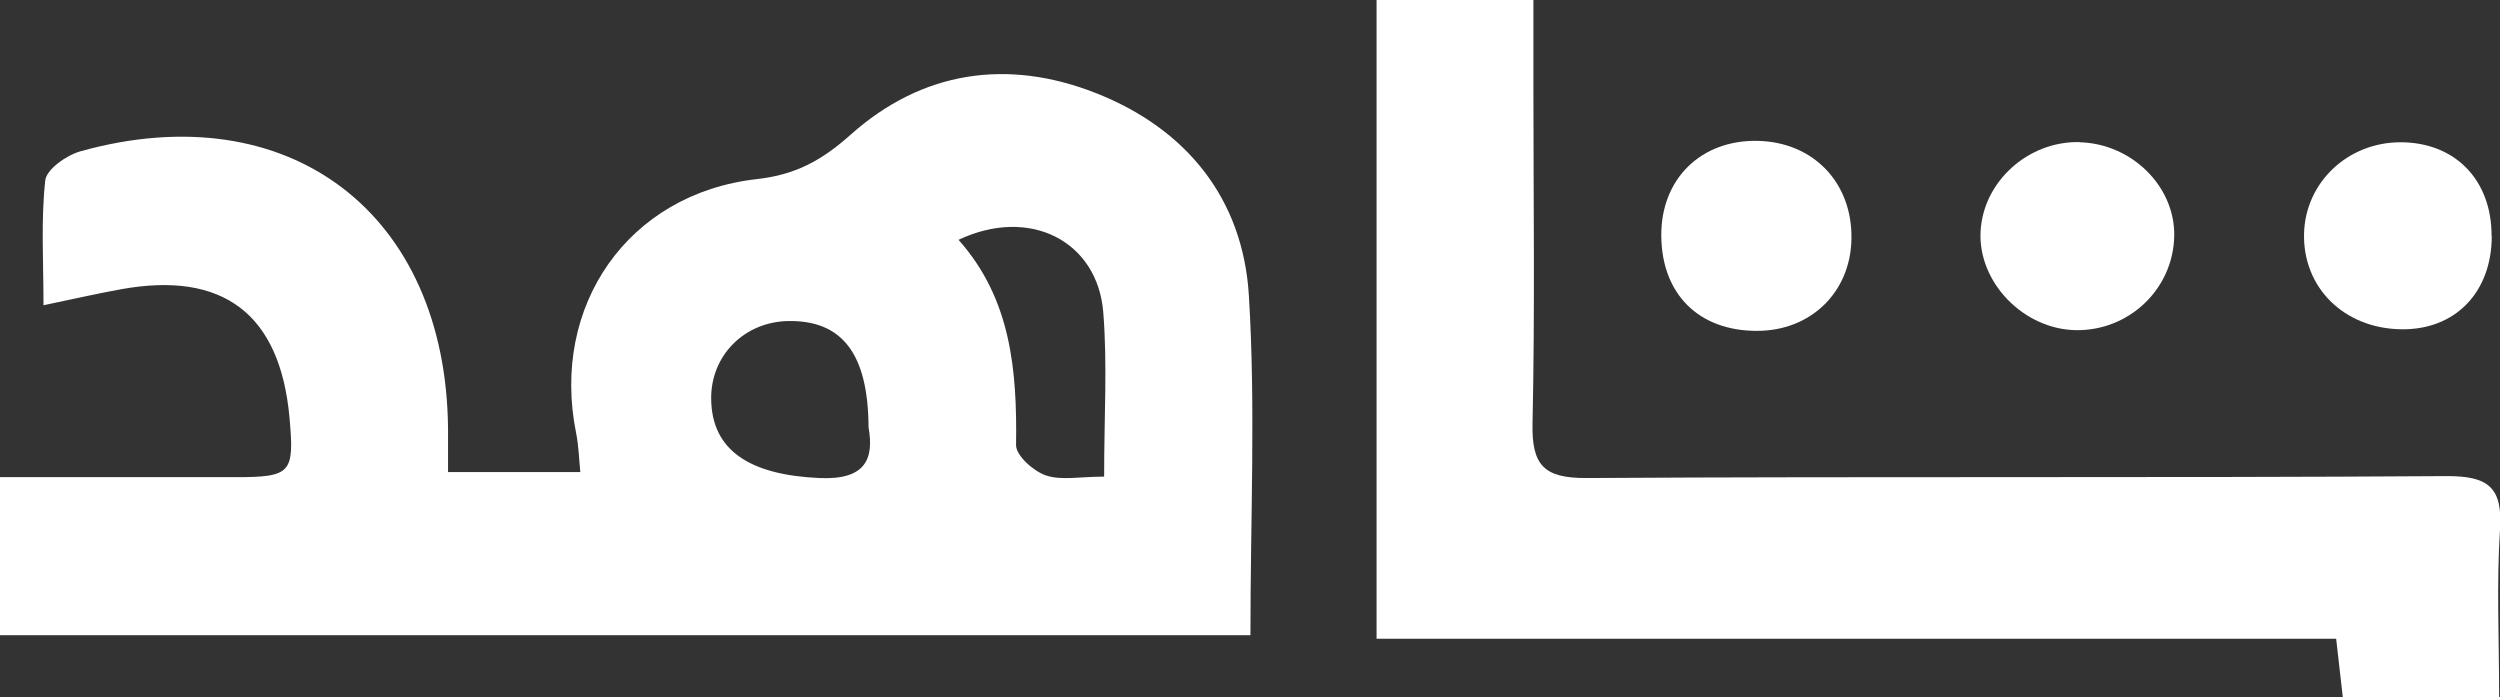 <?xml version="1.0" encoding="UTF-8"?>
<svg xmlns="http://www.w3.org/2000/svg" id="Layer_1" data-name="Layer 1" viewBox="0 0 142.51 39.75">
  <rect x="0" y="0" width="142.51" height="39.75" fill="#333333" stroke="none"/>
  <defs>
    <style>
      .cls-1 {
        fill: #fff;
        stroke-width: 0px;
      }
    </style>
  </defs>
  <path class="cls-1" d="M71.27,36.21H0v-9.01c4.54,0,8.97,0,13.4,0,3.21,0,3.39-.22,3.1-3.42-.54-5.88-3.78-8.35-9.61-7.29-1.33.24-2.64.54-4.41.91,0-2.51-.15-4.83.1-7.12.07-.63,1.22-1.44,2.02-1.66,11.87-3.3,20.85,3.53,20.94,15.85,0,.72,0,1.43,0,2.44h7.54c-.07-.7-.09-1.48-.24-2.23-1.46-7.24,2.95-13.64,10.3-14.47,2.24-.25,3.72-1.08,5.36-2.54,4.07-3.63,8.94-4.35,13.98-2.36,5.15,2.03,8.37,6.01,8.71,11.52.39,6.33.09,12.69.09,19.37ZM62.94,27.17c0-3.43.19-6.42-.05-9.38-.33-4.04-4.18-6.04-8.25-4.12,3.01,3.38,3.34,7.47,3.28,11.71,0,.59.99,1.48,1.7,1.72.88.3,1.95.07,3.31.07ZM49.51,24.35c-.02-4.19-1.51-6.08-4.53-6.05-2.54.02-4.48,1.97-4.44,4.46.04,2.92,2.2,4.31,6.16,4.49,2.61.12,3.14-1.05,2.81-2.9Z"></path>
  <path class="cls-1" d="M142.45,39.75h-8.9c-.12-1.06-.23-2.02-.38-3.34h-54.7V0h8.94c0,1.61,0,3.21,0,4.82,0,6.44.09,12.89-.05,19.33-.05,2.38.66,3.11,3.07,3.1,16.34-.1,32.68,0,49.02-.11,2.39-.01,3.22.63,3.06,3.05-.2,3.06-.05,6.15-.05,9.56Z"></path>
  <path class="cls-1" d="M100.14,18.86c-3.31,0-5.42-2.1-5.44-5.43-.02-3.22,2.25-5.46,5.48-5.4,3.19.06,5.42,2.39,5.36,5.59-.05,3.04-2.32,5.25-5.4,5.24Z"></path>
  <path class="cls-1" d="M118.54,8.11c2.96.07,5.44,2.5,5.4,5.32-.04,3.02-2.56,5.44-5.61,5.39-2.98-.05-5.57-2.72-5.43-5.61.14-2.85,2.7-5.17,5.64-5.11Z"></path>
  <path class="cls-1" d="M142.04,13.45c0,3.22-2.09,5.37-5.17,5.32-3.25-.05-5.6-2.37-5.53-5.45.07-2.92,2.49-5.21,5.5-5.21,3.11,0,5.2,2.15,5.19,5.34Z"></path>
</svg>
